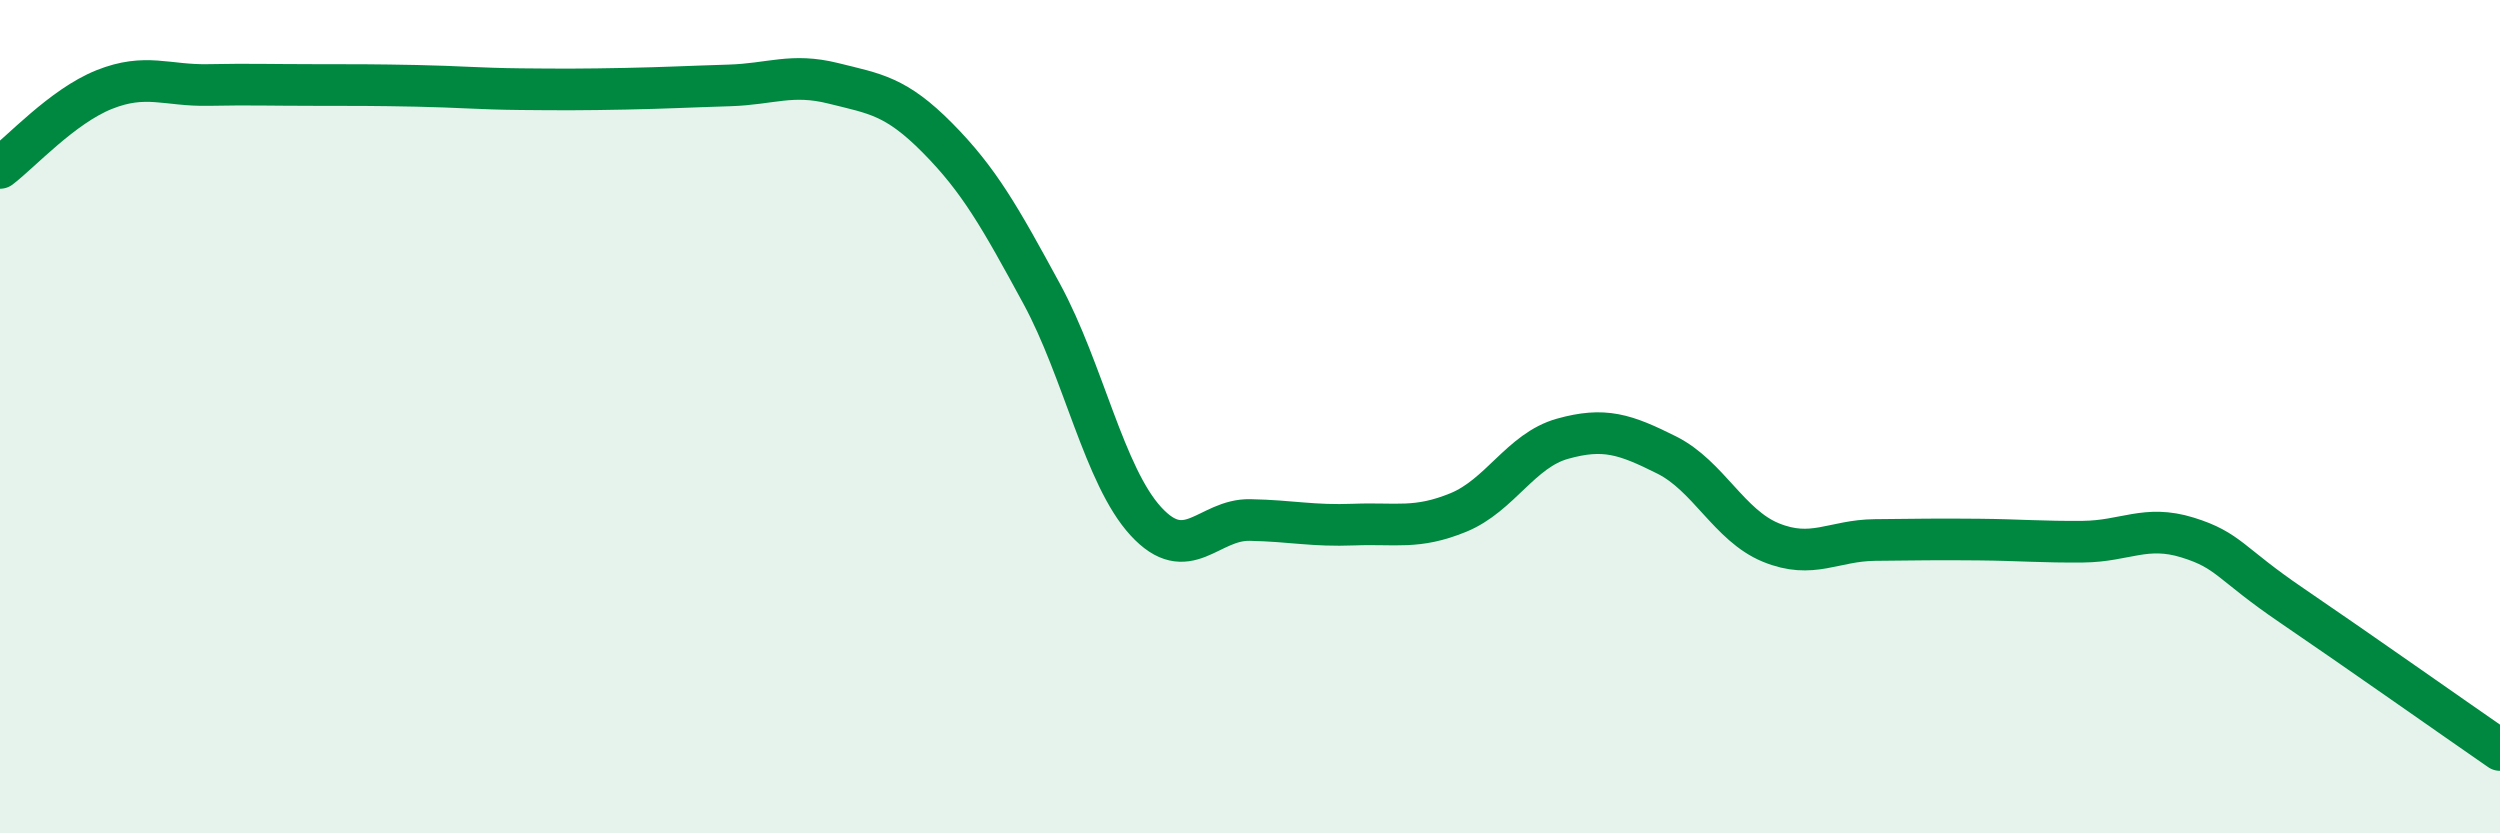 
    <svg width="60" height="20" viewBox="0 0 60 20" xmlns="http://www.w3.org/2000/svg">
      <path
        d="M 0,4.03 C 0.5,3.65 1.5,2.55 2.5,2.15 C 3.5,1.75 4,2.06 5,2.04 C 6,2.02 6.5,2.04 7.5,2.04 C 8.5,2.04 9,2.04 10,2.06 C 11,2.08 11.5,2.13 12.5,2.14 C 13.5,2.15 14,2.15 15,2.13 C 16,2.11 16.5,2.08 17.5,2.05 C 18.5,2.02 19,1.75 20,2 C 21,2.25 21.5,2.3 22.5,3.31 C 23.5,4.32 24,5.21 25,7.05 C 26,8.89 26.5,11.42 27.5,12.51 C 28.5,13.6 29,12.46 30,12.48 C 31,12.5 31.5,12.63 32.5,12.59 C 33.5,12.55 34,12.71 35,12.3 C 36,11.89 36.5,10.81 37.5,10.53 C 38.5,10.25 39,10.42 40,10.92 C 41,11.42 41.5,12.61 42.5,13.02 C 43.5,13.43 44,12.97 45,12.96 C 46,12.95 46.5,12.94 47.5,12.95 C 48.5,12.96 49,13.01 50,13 C 51,12.99 51.5,12.59 52.5,12.9 C 53.5,13.21 53.5,13.51 55,14.53 C 56.5,15.55 59,17.31 60,18L60 20L0 20Z"
        fill="#008740"
        opacity="0.1"
        stroke-linecap="round"
        stroke-linejoin="round"
      />
      <path
        d="M 0,4.03 C 0.5,3.65 1.5,2.55 2.5,2.15 C 3.5,1.75 4,2.06 5,2.04 C 6,2.02 6.5,2.04 7.5,2.04 C 8.5,2.04 9,2.04 10,2.06 C 11,2.08 11.5,2.13 12.5,2.14 C 13.5,2.15 14,2.15 15,2.13 C 16,2.11 16.5,2.08 17.5,2.05 C 18.5,2.02 19,1.75 20,2 C 21,2.25 21.5,2.3 22.5,3.31 C 23.5,4.32 24,5.21 25,7.05 C 26,8.89 26.5,11.42 27.5,12.51 C 28.5,13.6 29,12.46 30,12.48 C 31,12.5 31.5,12.63 32.5,12.59 C 33.5,12.55 34,12.71 35,12.3 C 36,11.89 36.5,10.81 37.5,10.53 C 38.5,10.25 39,10.42 40,10.92 C 41,11.42 41.5,12.61 42.5,13.02 C 43.5,13.43 44,12.97 45,12.96 C 46,12.95 46.5,12.94 47.5,12.95 C 48.5,12.96 49,13.01 50,13 C 51,12.99 51.5,12.59 52.5,12.9 C 53.5,13.21 53.5,13.51 55,14.53 C 56.5,15.55 59,17.31 60,18"
        stroke="#008740"
        stroke-width="1"
        fill="none"
        stroke-linecap="round"
        stroke-linejoin="round"
      />
    </svg>
  